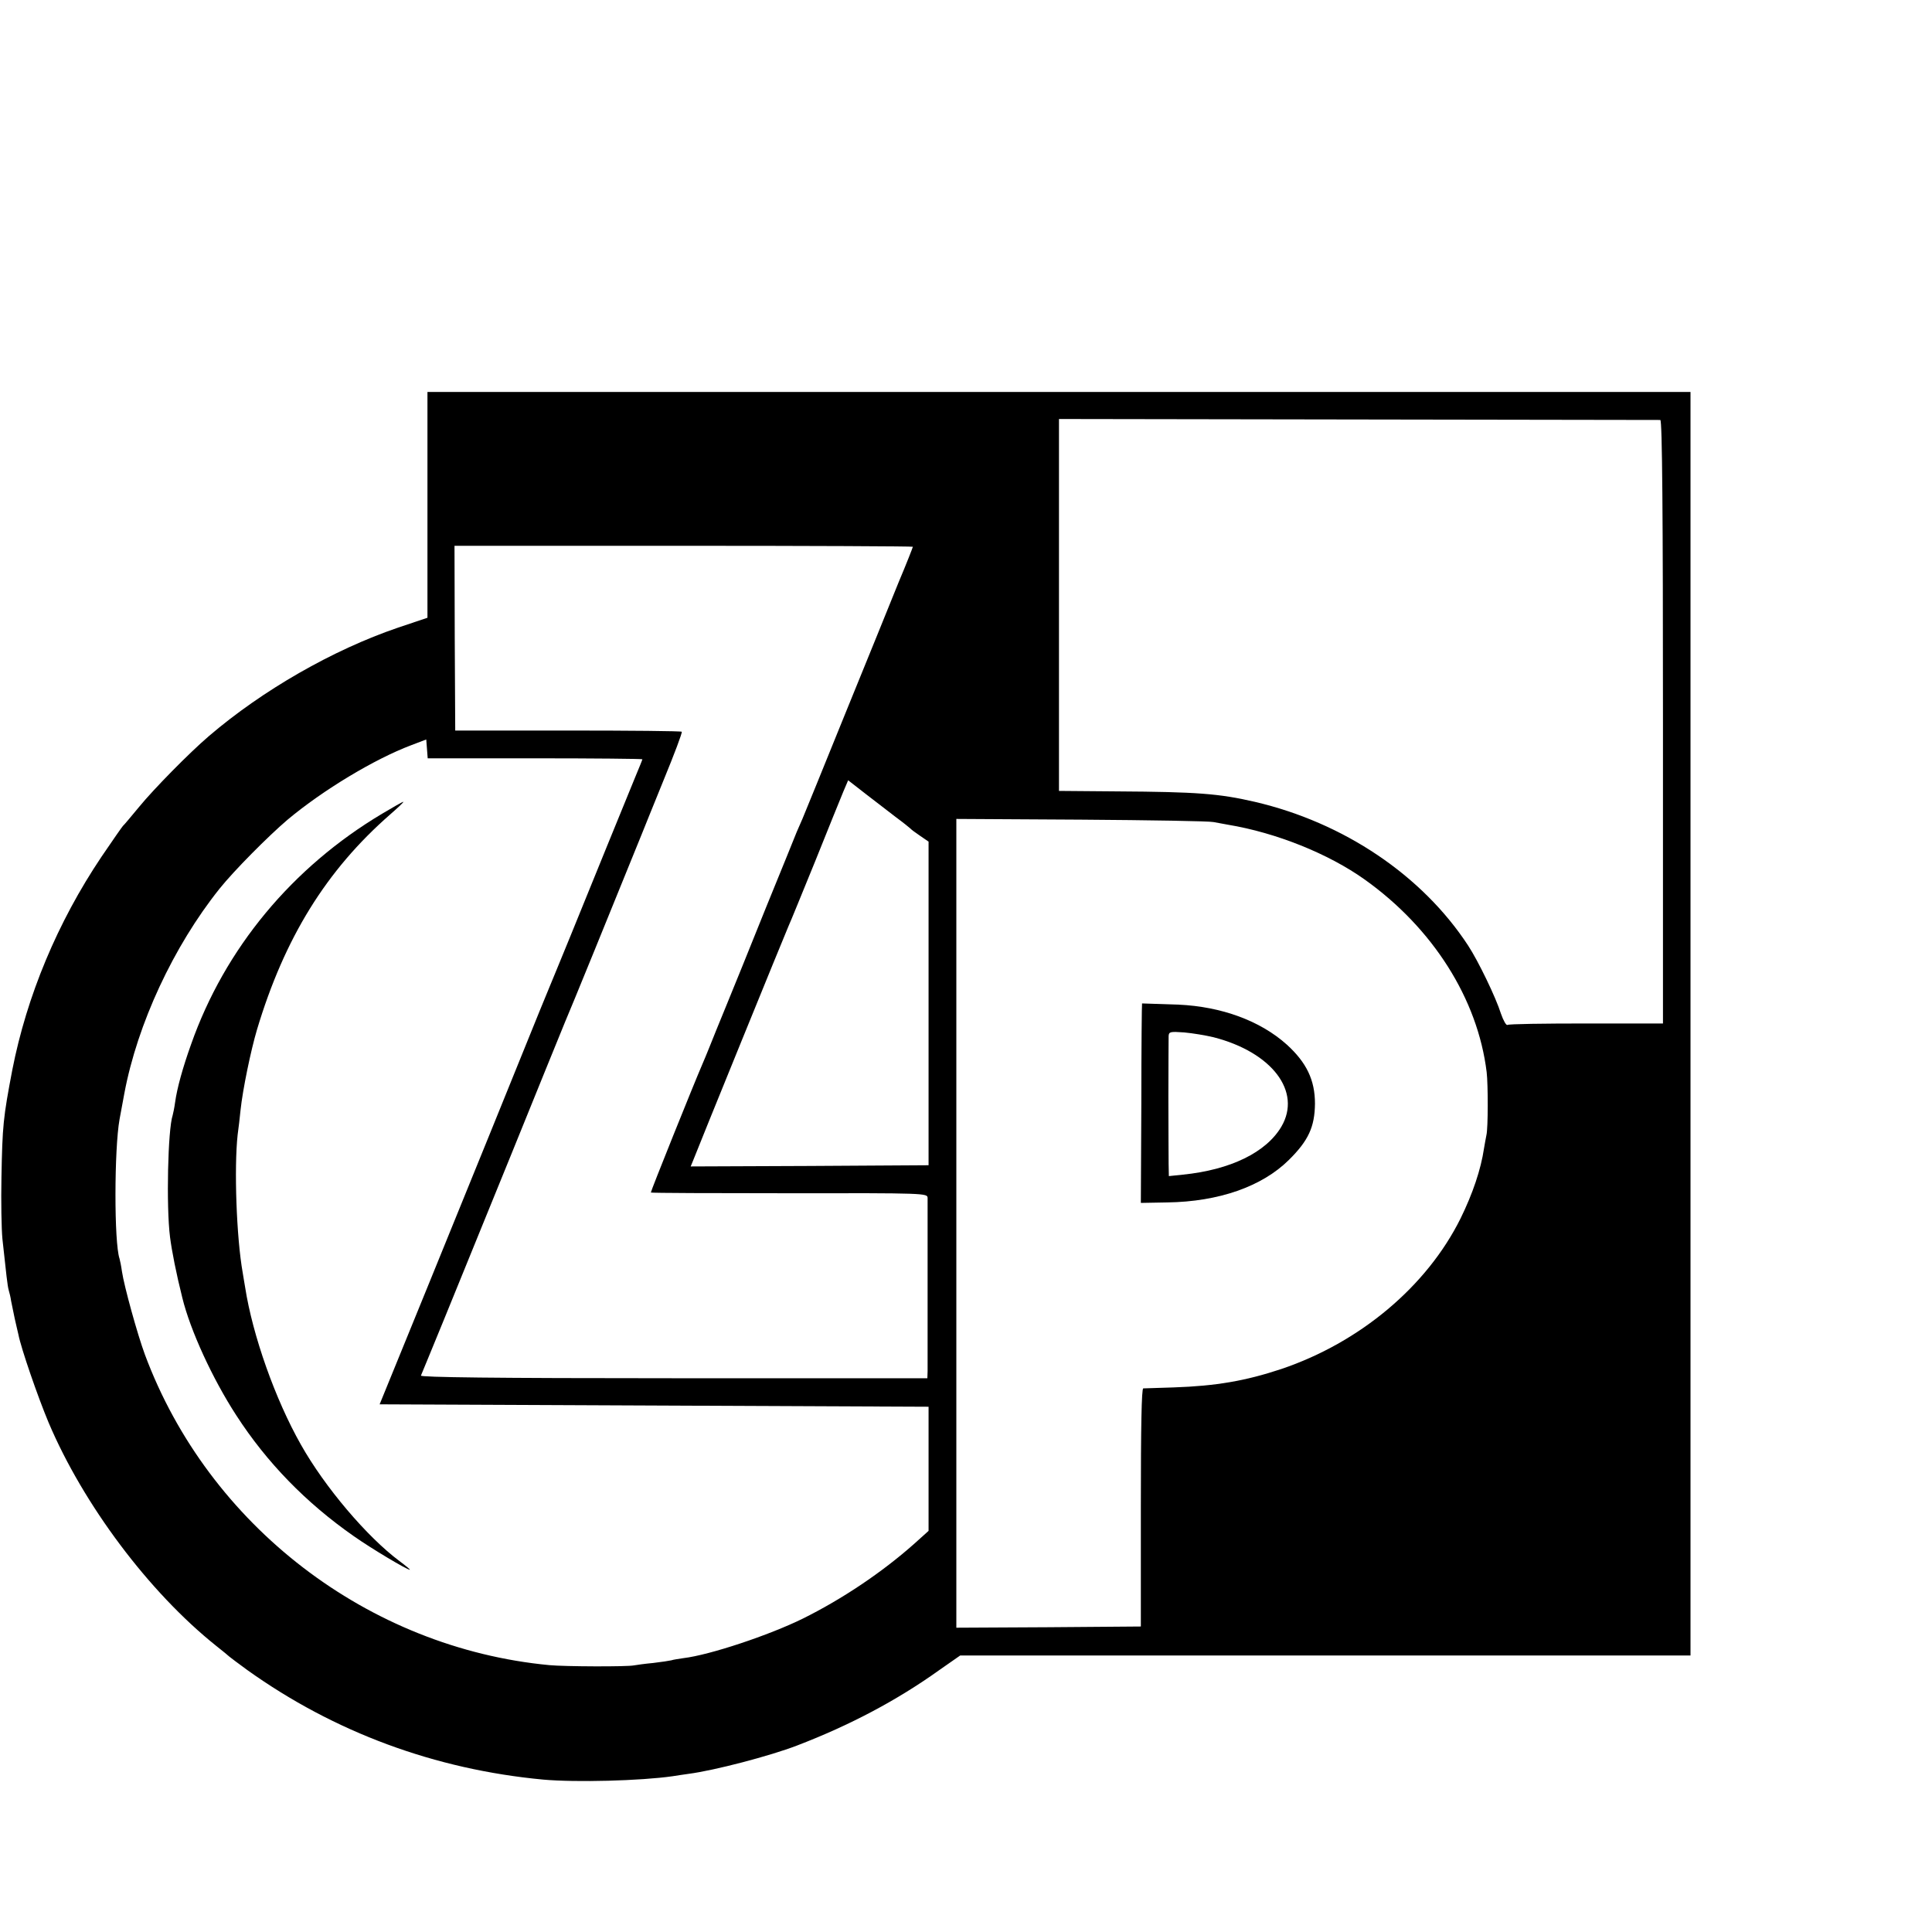 <?xml version="1.0" standalone="no"?>
<!DOCTYPE svg PUBLIC "-//W3C//DTD SVG 20010904//EN"
 "http://www.w3.org/TR/2001/REC-SVG-20010904/DTD/svg10.dtd">
<svg version="1.0" xmlns="http://www.w3.org/2000/svg"
 width="16pt" height="16pt" viewBox="0 0 16 16"
 preserveAspectRatio="xMidYMid meet">
<g transform="translate(0,16) scale(0.002,-0.002)"
fill="#000000" stroke="none">
<path d="M1770 5910 l0 -468 -122 -41 c-270 -92 -561 -259 -783 -449 -83 -71
-229 -220 -288 -292 -34 -41 -64 -77 -68 -80 -3 -3 -43 -60 -89 -128 -182
-271 -309 -576 -369 -882 -38 -199 -41 -231 -45 -445 -2 -99 0 -214 4 -255 16
-148 21 -195 26 -212 3 -10 8 -30 10 -45 3 -16 10 -48 15 -73 6 -25 12 -54 15
-65 11 -58 81 -260 125 -365 144 -340 416 -703 694 -925 28 -22 52 -42 55 -45
3 -3 37 -28 75 -56 360 -257 776 -411 1225 -453 136 -12 402 -5 535 14 17 3
47 7 67 10 107 14 336 74 448 117 219 84 414 187 590 313 l86 60 1512 0 1512
0 0 2616 0 2616 -2615 0 -2615 0 0 -467z m5105 351 c8 -1 11 -392 11 -1250 l0
-1249 -317 0 c-175 0 -322 -2 -327 -6 -5 -3 -17 18 -27 47 -21 67 -94 218
-136 282 -190 290 -514 509 -884 595 -147 34 -240 41 -568 43 l-242 2 0 770 0
770 1240 -2 c682 -1 1245 -2 1250 -2z m-3095 -525 c0 -2 -26 -69 -59 -147 -32
-79 -131 -324 -221 -544 -89 -220 -169 -416 -177 -435 -8 -19 -19 -44 -24 -55
-4 -11 -62 -153 -128 -315 -65 -162 -140 -347 -166 -410 -26 -63 -56 -137 -67
-165 -11 -27 -24 -59 -29 -70 -36 -83 -216 -531 -214 -533 2 -2 260 -3 574 -3
563 1 571 0 572 -19 0 -11 0 -171 0 -355 0 -184 0 -348 0 -363 l-1 -29 -1050
0 c-747 0 -1050 4 -1047 11 3 6 45 110 95 231 49 121 125 306 167 410 43 105
92 226 110 270 18 44 83 204 144 355 61 151 116 284 121 295 7 16 117 286 279
685 5 14 46 113 89 220 44 107 78 197 75 200 -2 3 -215 5 -471 5 l-467 0 -2
383 -1 382 949 0 c522 0 949 -2 949 -4z m-1564 -876 c244 0 444 -2 444 -4 0
-2 -14 -36 -31 -77 -17 -41 -68 -166 -114 -279 -145 -357 -197 -484 -210 -515
-7 -16 -38 -93 -70 -170 -118 -292 -270 -666 -463 -1140 l-200 -490 1136 -5
1137 -5 0 -257 0 -257 -60 -54 c-133 -118 -297 -228 -460 -309 -140 -69 -386
-151 -495 -164 -19 -3 -42 -6 -50 -9 -8 -2 -42 -7 -75 -11 -33 -3 -69 -8 -80
-10 -27 -6 -288 -5 -350 1 -751 71 -1412 579 -1675 1286 -31 84 -86 283 -95
344 -3 22 -8 46 -10 53 -23 66 -22 455 0 577 3 17 12 65 20 108 54 287 203
608 394 847 60 75 202 218 282 286 147 123 360 251 511 308 l63 24 3 -39 3
-39 445 0z m1494 -244 c30 -22 57 -44 60 -47 3 -4 21 -17 40 -30 l35 -24 0
-670 0 -670 -492 -3 -493 -2 9 22 c17 45 383 944 396 973 8 17 57 138 111 270
53 132 105 261 116 287 l20 47 72 -56 c39 -30 96 -74 126 -97z m1315 -20 c17
-3 44 -8 60 -11 199 -33 416 -120 566 -227 282 -201 468 -494 505 -798 6 -52
6 -231 -1 -260 -3 -14 -7 -38 -10 -55 -13 -88 -47 -188 -97 -290 -140 -282
-417 -514 -743 -624 -148 -49 -269 -70 -445 -76 -63 -2 -120 -4 -126 -4 -7 -1
-10 -156 -10 -493 l0 -493 -382 -3 -382 -2 0 1045 c0 575 0 1155 0 1290 0 135
0 418 0 629 l0 385 518 -3 c284 -2 531 -6 547 -10z"/>
<path d="M1583 4631 c-373 -222 -652 -558 -792 -956 -34 -95 -58 -181 -66
-240 -3 -22 -8 -46 -10 -53 -20 -58 -27 -378 -11 -504 7 -56 26 -153 51 -252
33 -135 125 -335 223 -486 126 -195 288 -362 487 -501 74 -52 220 -139 232
-139 3 0 -16 16 -43 36 -134 100 -309 306 -408 482 -106 187 -200 452 -231
652 -4 25 -9 52 -10 60 -26 146 -36 434 -21 571 4 27 9 73 12 102 9 86 43 249
68 333 114 381 288 661 551 891 33 29 58 52 55 53 -3 0 -42 -22 -87 -49z"/>
<path d="M4729 3845 c-1 0 -3 -186 -3 -413 l-2 -413 109 2 c214 3 393 66 504
176 81 80 107 137 108 233 0 98 -35 170 -116 244 -110 99 -271 158 -449 166
-35 1 -143 5 -151 5z m296 -140 c242 -62 366 -225 281 -370 -63 -107 -211
-179 -408 -199 l-58 -6 -1 50 c0 28 -1 154 -1 280 0 127 1 239 1 250 1 18 7
19 64 15 34 -3 89 -12 122 -20z"/>
</g>
</svg>
